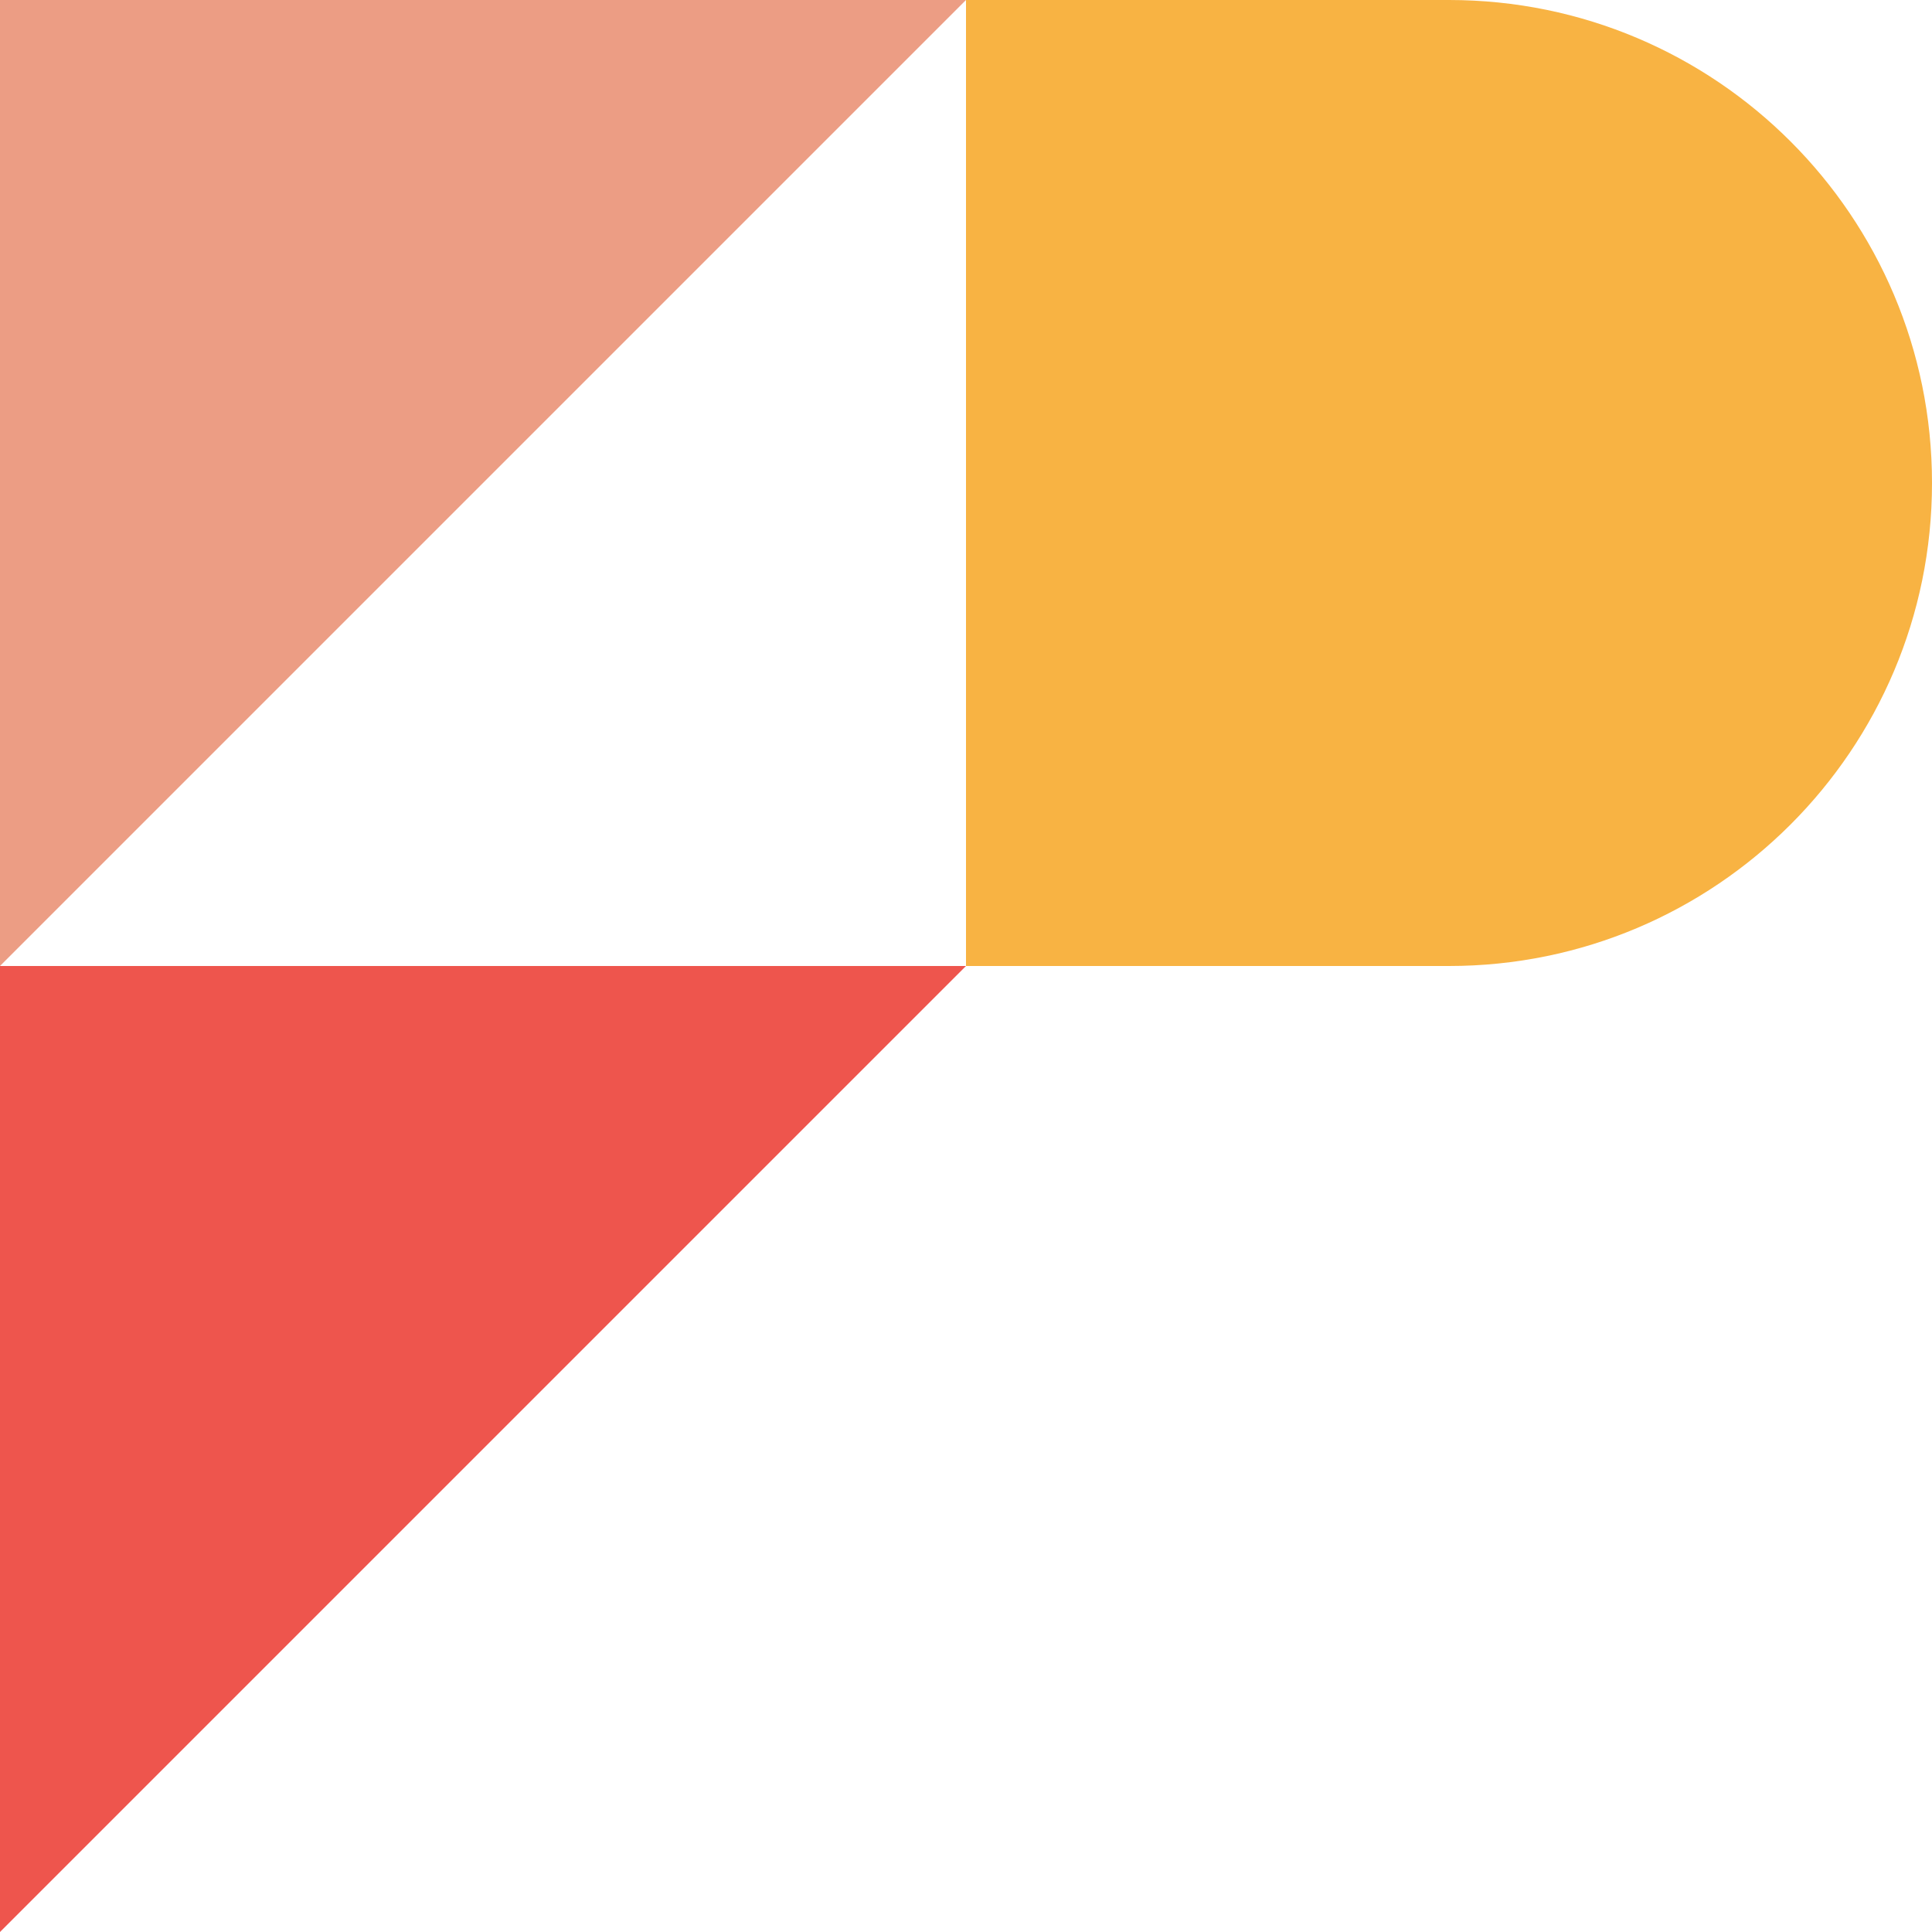 <svg width="100" height="100" viewBox="0 0 100 100" fill="none" xmlns="http://www.w3.org/2000/svg">
<g clip-path="url(#clip0_1314_260)">
<g clip-path="url(#clip1_1314_260)">
<path fill-rule="evenodd" clip-rule="evenodd" d="M0 0V50L50 0H0Z" fill="#EC9D84"/>
<path fill-rule="evenodd" clip-rule="evenodd" d="M0 50V100L50 50H0Z" fill="#EE554D"/>
<path fill-rule="evenodd" clip-rule="evenodd" d="M75 0H50V50H75C88.811 50 100 38.804 100 25C100 11.191 88.811 0 75 0Z" fill="#F8B343"/>
</g>
</g>
<defs>
<clipPath id="clip0_1314_260">
<rect width="100" height="100" fill="white"/>
</clipPath>
<clipPath id="clip1_1314_260">
<rect width="100" height="100" fill="white"/>
</clipPath>
</defs>
</svg>
